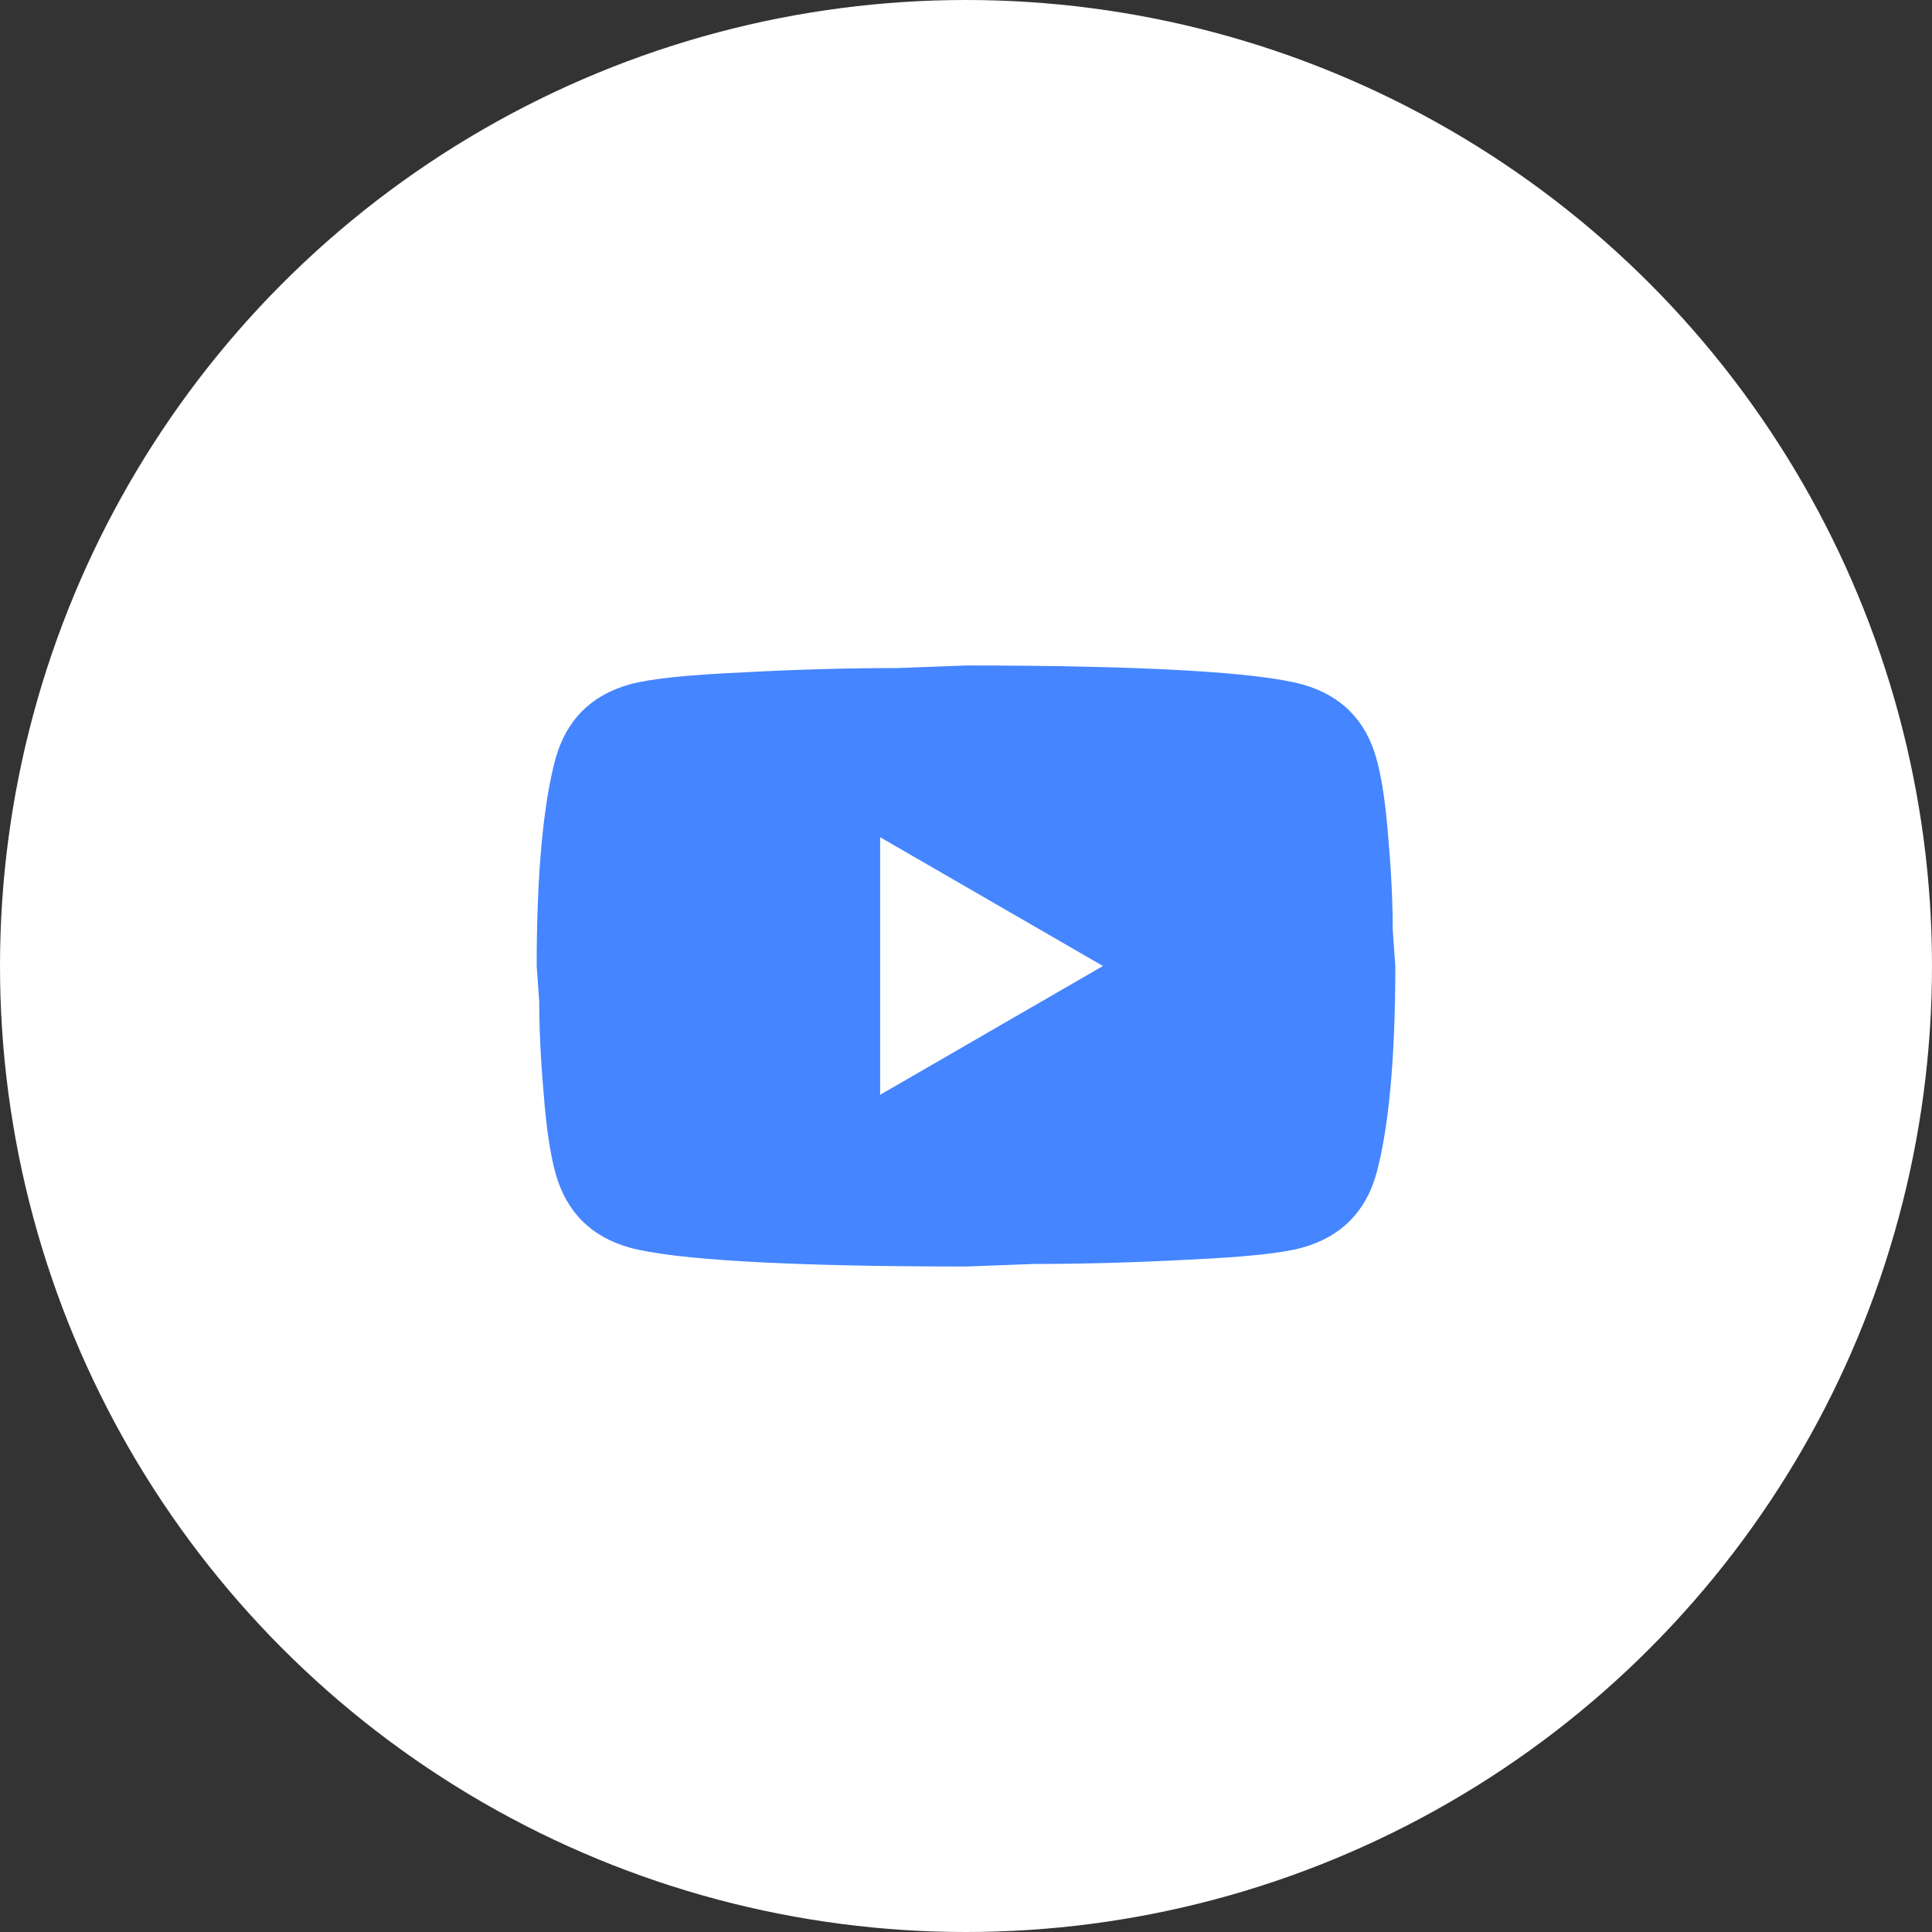<?xml version="1.0" encoding="UTF-8"?> <svg xmlns="http://www.w3.org/2000/svg" width="60" height="60" viewBox="0 0 60 60" fill="none"><rect x="0" y="0" width="60" height="60" fill="#333333" stroke="none"/><circle cx="30" cy="30" r="30" transform="matrix(-1 0 0 1 60 0)" fill="white"></circle><path d="M27.333 34L34.253 30L27.333 26V34ZM42.747 23.56C42.92 24.187 43.04 25.027 43.12 26.093C43.213 27.16 43.253 28.08 43.253 28.88L43.333 30C43.333 32.92 43.12 35.067 42.747 36.44C42.413 37.64 41.64 38.413 40.44 38.747C39.813 38.92 38.667 39.04 36.907 39.12C35.173 39.213 33.587 39.253 32.12 39.253L30 39.333C24.413 39.333 20.933 39.12 19.56 38.747C18.36 38.413 17.587 37.64 17.253 36.44C17.08 35.813 16.96 34.973 16.88 33.907C16.787 32.84 16.747 31.92 16.747 31.12L16.667 30C16.667 27.08 16.88 24.933 17.253 23.56C17.587 22.36 18.36 21.587 19.56 21.253C20.187 21.08 21.333 20.96 23.093 20.88C24.827 20.787 26.413 20.747 27.88 20.747L30 20.667C35.587 20.667 39.067 20.88 40.44 21.253C41.64 21.587 42.413 22.36 42.747 23.56Z" fill="#4585FF"></path></svg> 
